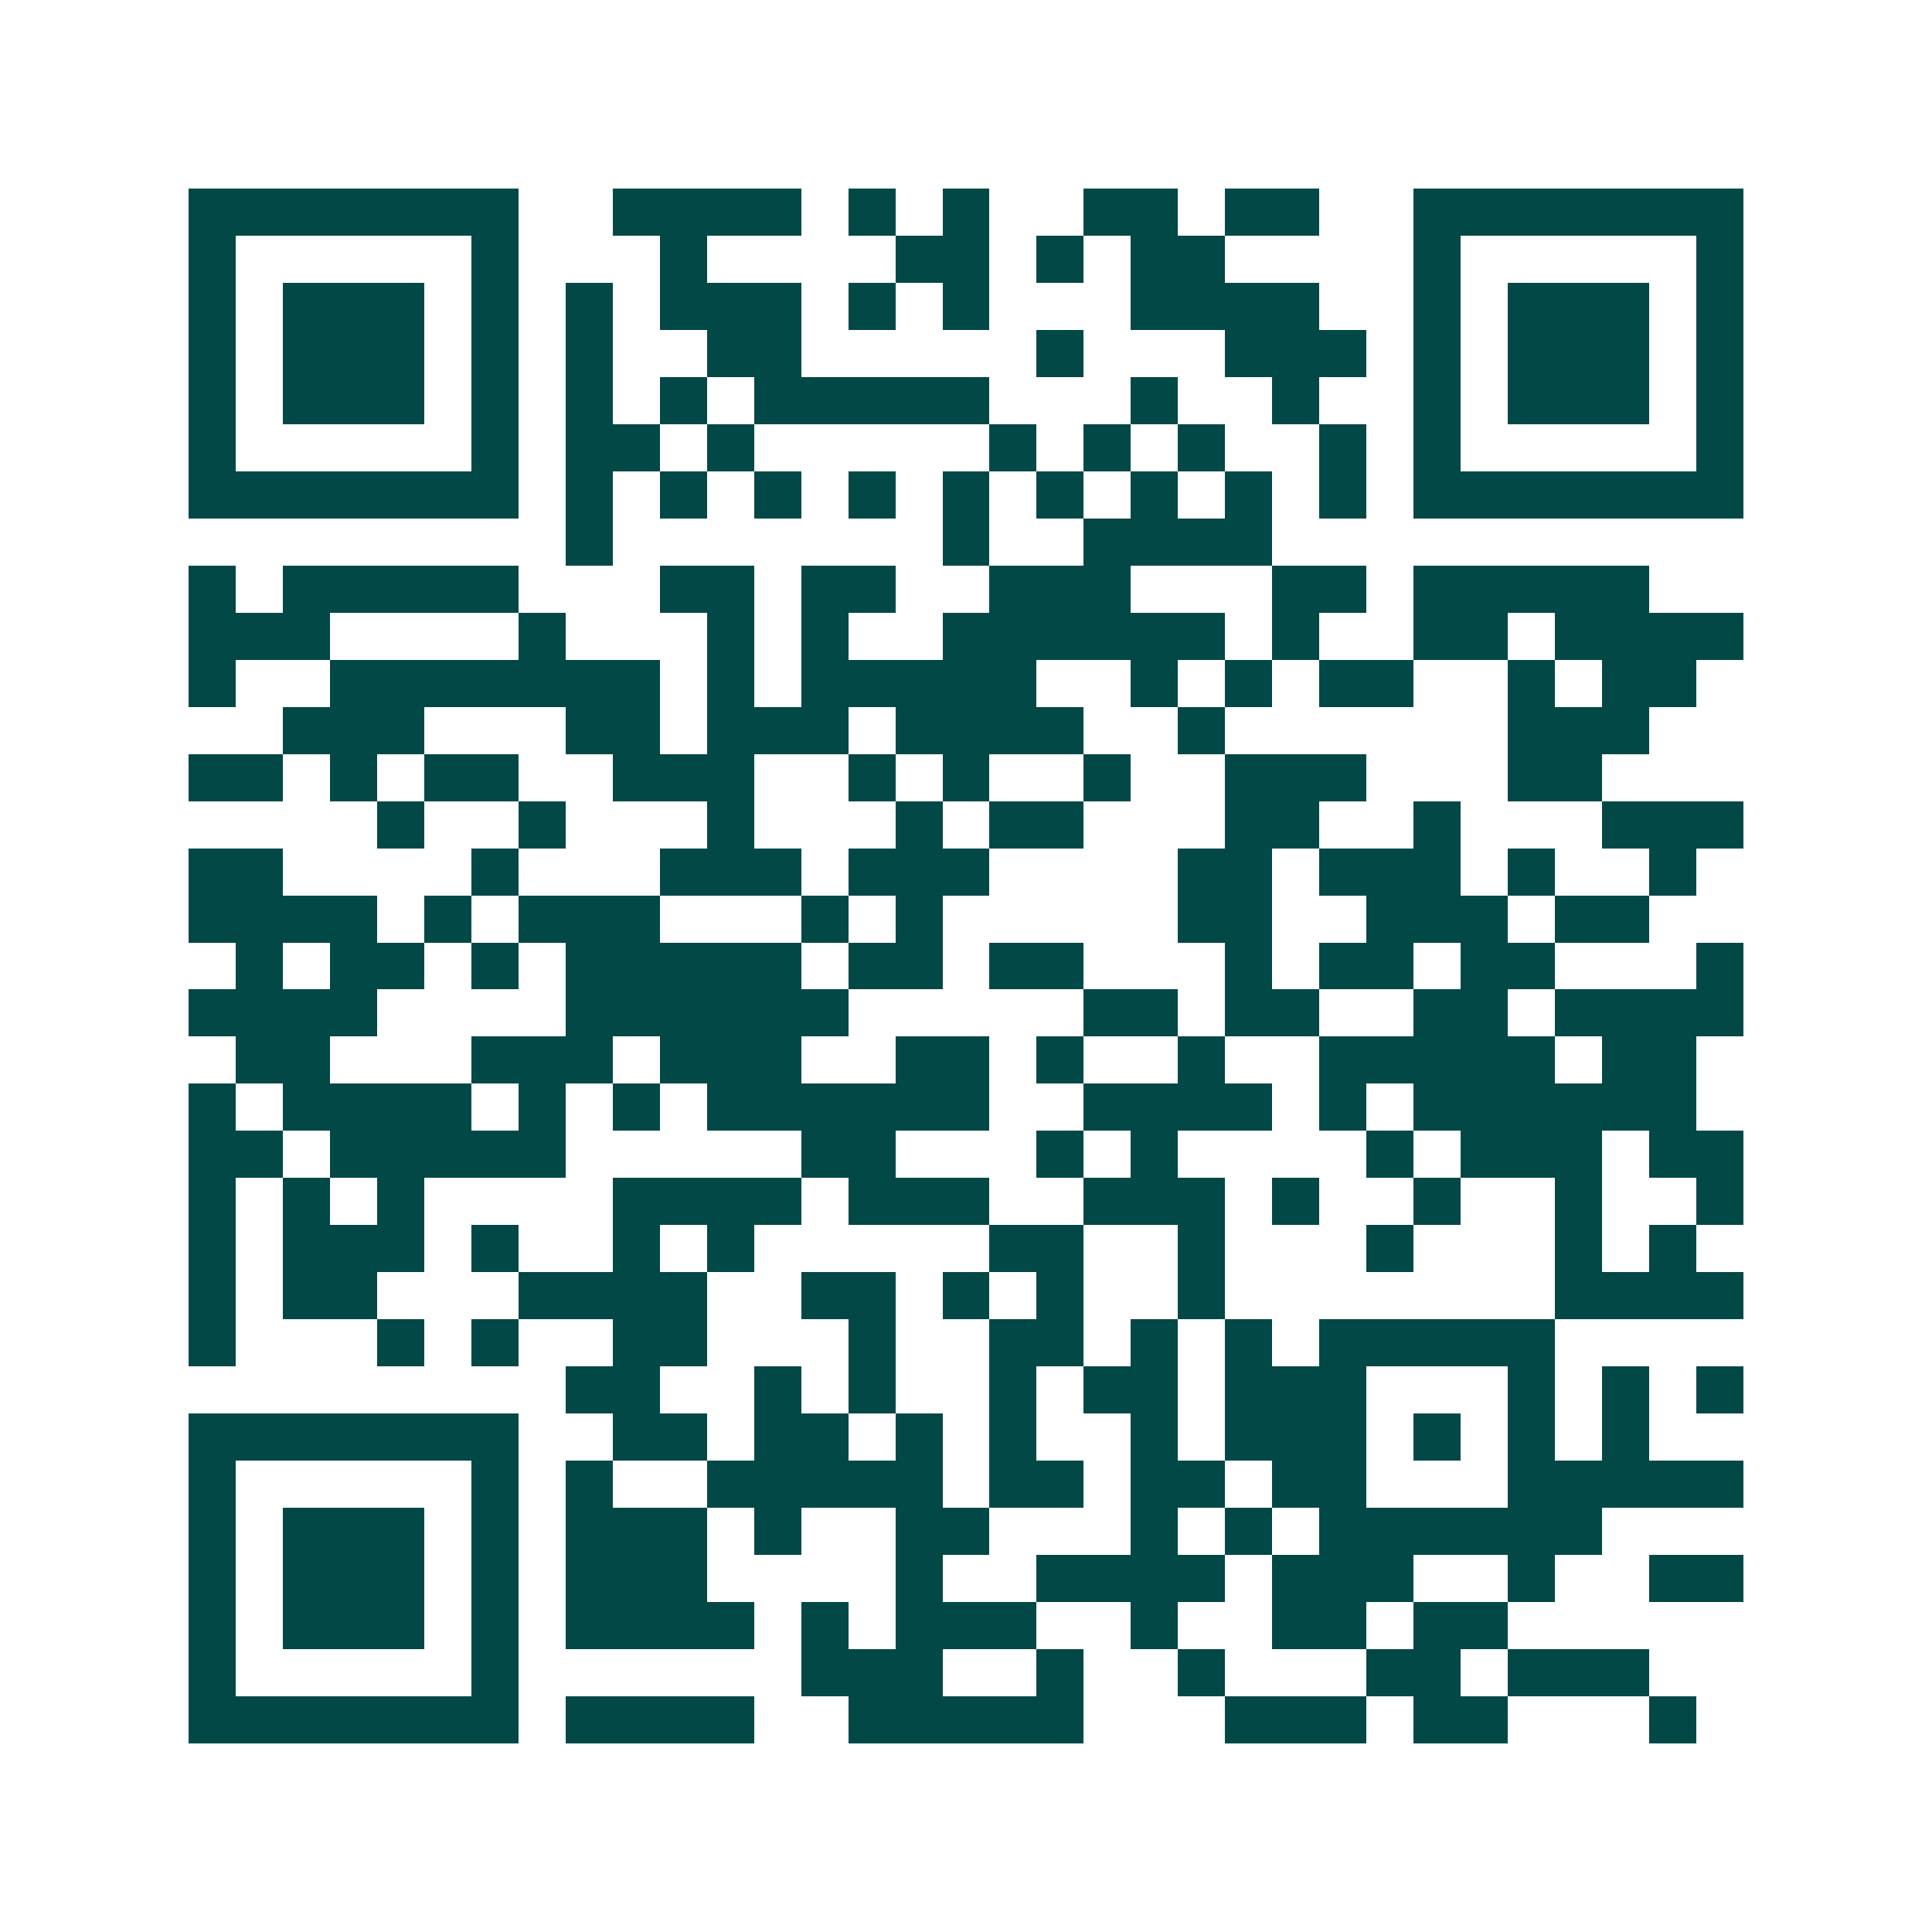 <svg xmlns="http://www.w3.org/2000/svg" width="200" height="200" viewBox="0 0 41 41" shape-rendering="crispEdges"><path fill="#ffffff" d="M0 0h41v41H0z"/><path stroke="#014847" d="M4 4.5h7m2 0h4m1 0h1m1 0h1m2 0h2m1 0h2m2 0h7M4 5.5h1m5 0h1m3 0h1m4 0h2m1 0h1m1 0h2m4 0h1m5 0h1M4 6.5h1m1 0h3m1 0h1m1 0h1m1 0h3m1 0h1m1 0h1m3 0h4m2 0h1m1 0h3m1 0h1M4 7.5h1m1 0h3m1 0h1m1 0h1m2 0h2m5 0h1m3 0h3m1 0h1m1 0h3m1 0h1M4 8.5h1m1 0h3m1 0h1m1 0h1m1 0h1m1 0h5m3 0h1m2 0h1m2 0h1m1 0h3m1 0h1M4 9.5h1m5 0h1m1 0h2m1 0h1m5 0h1m1 0h1m1 0h1m2 0h1m1 0h1m5 0h1M4 10.5h7m1 0h1m1 0h1m1 0h1m1 0h1m1 0h1m1 0h1m1 0h1m1 0h1m1 0h1m1 0h7M12 11.5h1m7 0h1m2 0h4M4 12.5h1m1 0h5m3 0h2m1 0h2m2 0h3m3 0h2m1 0h5M4 13.5h3m4 0h1m3 0h1m1 0h1m2 0h6m1 0h1m2 0h2m1 0h4M4 14.5h1m2 0h7m1 0h1m1 0h5m2 0h1m1 0h1m1 0h2m2 0h1m1 0h2M6 15.5h3m3 0h2m1 0h3m1 0h4m2 0h1m6 0h3M4 16.5h2m1 0h1m1 0h2m2 0h3m2 0h1m1 0h1m2 0h1m2 0h3m3 0h2M8 17.5h1m2 0h1m3 0h1m3 0h1m1 0h2m3 0h2m2 0h1m3 0h3M4 18.5h2m4 0h1m3 0h3m1 0h3m4 0h2m1 0h3m1 0h1m2 0h1M4 19.5h4m1 0h1m1 0h3m3 0h1m1 0h1m5 0h2m2 0h3m1 0h2M5 20.5h1m1 0h2m1 0h1m1 0h5m1 0h2m1 0h2m3 0h1m1 0h2m1 0h2m3 0h1M4 21.5h4m4 0h6m5 0h2m1 0h2m2 0h2m1 0h4M5 22.5h2m3 0h3m1 0h3m2 0h2m1 0h1m2 0h1m2 0h5m1 0h2M4 23.5h1m1 0h4m1 0h1m1 0h1m1 0h6m2 0h4m1 0h1m1 0h6M4 24.5h2m1 0h5m5 0h2m3 0h1m1 0h1m4 0h1m1 0h3m1 0h2M4 25.5h1m1 0h1m1 0h1m4 0h4m1 0h3m2 0h3m1 0h1m2 0h1m2 0h1m2 0h1M4 26.5h1m1 0h3m1 0h1m2 0h1m1 0h1m5 0h2m2 0h1m3 0h1m3 0h1m1 0h1M4 27.5h1m1 0h2m3 0h4m2 0h2m1 0h1m1 0h1m2 0h1m7 0h4M4 28.5h1m3 0h1m1 0h1m2 0h2m3 0h1m2 0h2m1 0h1m1 0h1m1 0h5M12 29.5h2m2 0h1m1 0h1m2 0h1m1 0h2m1 0h3m3 0h1m1 0h1m1 0h1M4 30.5h7m2 0h2m1 0h2m1 0h1m1 0h1m2 0h1m1 0h3m1 0h1m1 0h1m1 0h1M4 31.5h1m5 0h1m1 0h1m2 0h5m1 0h2m1 0h2m1 0h2m3 0h5M4 32.5h1m1 0h3m1 0h1m1 0h3m1 0h1m2 0h2m3 0h1m1 0h1m1 0h6M4 33.5h1m1 0h3m1 0h1m1 0h3m4 0h1m2 0h4m1 0h3m2 0h1m2 0h2M4 34.5h1m1 0h3m1 0h1m1 0h4m1 0h1m1 0h3m2 0h1m2 0h2m1 0h2M4 35.5h1m5 0h1m6 0h3m2 0h1m2 0h1m3 0h2m1 0h3M4 36.5h7m1 0h4m2 0h5m3 0h3m1 0h2m3 0h1"/></svg>
